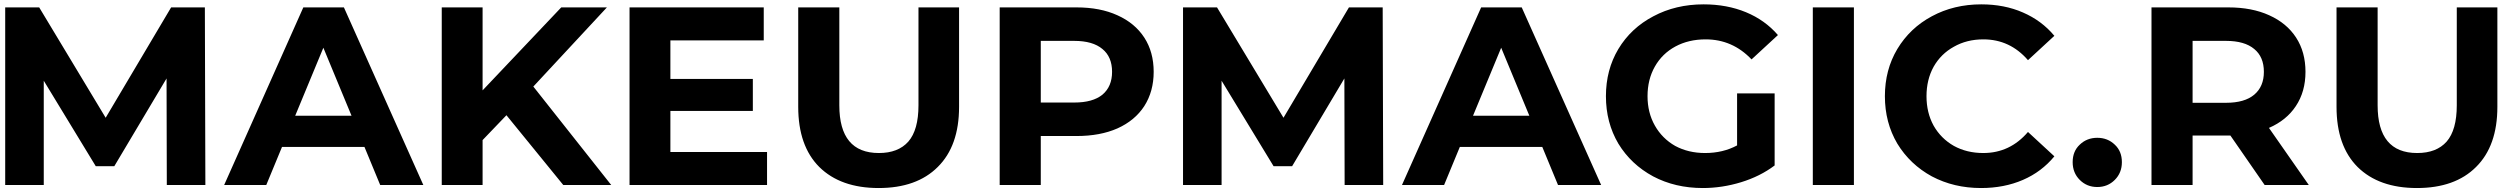 <?xml version="1.0" encoding="UTF-8"?> <svg xmlns="http://www.w3.org/2000/svg" width="473" height="36" viewBox="0 0 473 36" fill="none"> <path d="M31.56 35L31.512 14.84L21.624 31.448H18.12L8.28 15.272V35H0.984V1.4H7.416L19.992 22.28L32.376 1.4H38.76L38.856 35H31.56ZM68.956 27.8H53.356L50.38 35H42.412L57.388 1.4H65.068L80.092 35H71.932L68.956 27.8ZM66.508 21.896L61.18 9.032L55.852 21.896H66.508ZM95.818 21.8L91.306 26.504V35H83.578V1.4H91.306V17.096L106.186 1.4H114.826L100.906 16.376L115.642 35H106.57L95.818 21.8ZM145.125 28.76V35H119.109V1.4H144.501V7.64H126.837V14.936H142.437V20.984H126.837V28.76H145.125ZM166.24 35.576C161.44 35.576 157.696 34.248 155.008 31.592C152.352 28.936 151.024 25.144 151.024 20.216V1.4H158.8V19.928C158.8 25.944 161.296 28.952 166.288 28.952C168.72 28.952 170.576 28.232 171.856 26.792C173.136 25.32 173.776 23.032 173.776 19.928V1.4H181.456V20.216C181.456 25.144 180.112 28.936 177.424 31.592C174.768 34.248 171.04 35.576 166.24 35.576ZM203.684 1.4C206.66 1.4 209.236 1.896 211.412 2.888C213.62 3.88 215.316 5.288 216.5 7.112C217.684 8.936 218.276 11.096 218.276 13.592C218.276 16.056 217.684 18.216 216.5 20.072C215.316 21.896 213.62 23.304 211.412 24.296C209.236 25.256 206.66 25.736 203.684 25.736H196.916V35H189.14V1.4H203.684ZM203.252 19.4C205.588 19.4 207.364 18.904 208.58 17.912C209.796 16.888 210.404 15.448 210.404 13.592C210.404 11.704 209.796 10.264 208.58 9.272C207.364 8.248 205.588 7.736 203.252 7.736H196.916V19.4H203.252ZM254.404 35L254.356 14.84L244.468 31.448H240.964L231.124 15.272V35H223.828V1.4H230.26L242.836 22.28L255.22 1.4H261.604L261.7 35H254.404ZM291.8 27.8H276.2L273.224 35H265.255L280.232 1.4H287.912L302.936 35H294.776L291.8 27.8ZM289.352 21.896L284.024 9.032L278.696 21.896H289.352ZM328.657 17.672H335.761V31.304C333.937 32.68 331.825 33.736 329.425 34.472C327.025 35.208 324.609 35.576 322.177 35.576C318.689 35.576 315.553 34.84 312.769 33.368C309.985 31.864 307.793 29.8 306.193 27.176C304.625 24.52 303.841 21.528 303.841 18.2C303.841 14.872 304.625 11.896 306.193 9.272C307.793 6.616 310.001 4.552 312.817 3.08C315.633 1.576 318.801 0.824 322.321 0.824C325.265 0.824 327.937 1.32 330.337 2.312C332.737 3.304 334.753 4.744 336.385 6.632L331.393 11.24C328.993 8.712 326.097 7.448 322.705 7.448C320.561 7.448 318.657 7.896 316.993 8.792C315.329 9.688 314.033 10.952 313.105 12.584C312.177 14.216 311.713 16.088 311.713 18.2C311.713 20.28 312.177 22.136 313.105 23.768C314.033 25.4 315.313 26.68 316.945 27.608C318.609 28.504 320.497 28.952 322.609 28.952C324.849 28.952 326.865 28.472 328.657 27.512V17.672ZM342.984 1.4H350.76V35H342.984V1.4ZM374.814 35.576C371.39 35.576 368.286 34.84 365.502 33.368C362.75 31.864 360.574 29.8 358.974 27.176C357.406 24.52 356.622 21.528 356.622 18.2C356.622 14.872 357.406 11.896 358.974 9.272C360.574 6.616 362.75 4.552 365.502 3.08C368.286 1.576 371.406 0.824 374.862 0.824C377.774 0.824 380.398 1.336 382.734 2.36C385.102 3.384 387.086 4.856 388.686 6.776L383.694 11.384C381.422 8.76 378.606 7.448 375.246 7.448C373.166 7.448 371.31 7.912 369.678 8.84C368.046 9.736 366.766 11 365.838 12.632C364.942 14.264 364.494 16.12 364.494 18.2C364.494 20.28 364.942 22.136 365.838 23.768C366.766 25.4 368.046 26.68 369.678 27.608C371.31 28.504 373.166 28.952 375.246 28.952C378.606 28.952 381.422 27.624 383.694 24.968L388.686 29.576C387.086 31.528 385.102 33.016 382.734 34.04C380.366 35.064 377.726 35.576 374.814 35.576ZM396.804 35.384C395.492 35.384 394.388 34.936 393.492 34.04C392.596 33.144 392.148 32.024 392.148 30.68C392.148 29.304 392.596 28.2 393.492 27.368C394.388 26.504 395.492 26.072 396.804 26.072C398.116 26.072 399.22 26.504 400.116 27.368C401.012 28.2 401.46 29.304 401.46 30.68C401.46 32.024 401.012 33.144 400.116 34.04C399.22 34.936 398.116 35.384 396.804 35.384ZM428.47 35L421.99 25.64H421.606H414.838V35H407.062V1.4H421.606C424.582 1.4 427.158 1.896 429.334 2.888C431.542 3.88 433.238 5.288 434.422 7.112C435.606 8.936 436.198 11.096 436.198 13.592C436.198 16.088 435.59 18.248 434.374 20.072C433.19 21.864 431.494 23.24 429.286 24.2L436.822 35H428.47ZM428.326 13.592C428.326 11.704 427.718 10.264 426.502 9.272C425.286 8.248 423.51 7.736 421.174 7.736H414.838V19.448H421.174C423.51 19.448 425.286 18.936 426.502 17.912C427.718 16.888 428.326 15.448 428.326 13.592ZM457.287 35.576C452.487 35.576 448.743 34.248 446.055 31.592C443.399 28.936 442.071 25.144 442.071 20.216V1.4H449.847V19.928C449.847 25.944 452.343 28.952 457.335 28.952C459.767 28.952 461.623 28.232 462.903 26.792C464.183 25.32 464.823 23.032 464.823 19.928V1.4H472.503V20.216C472.503 25.144 471.159 28.936 468.471 31.592C465.815 34.248 462.087 35.576 457.287 35.576Z" fill="black"></path> </svg> 